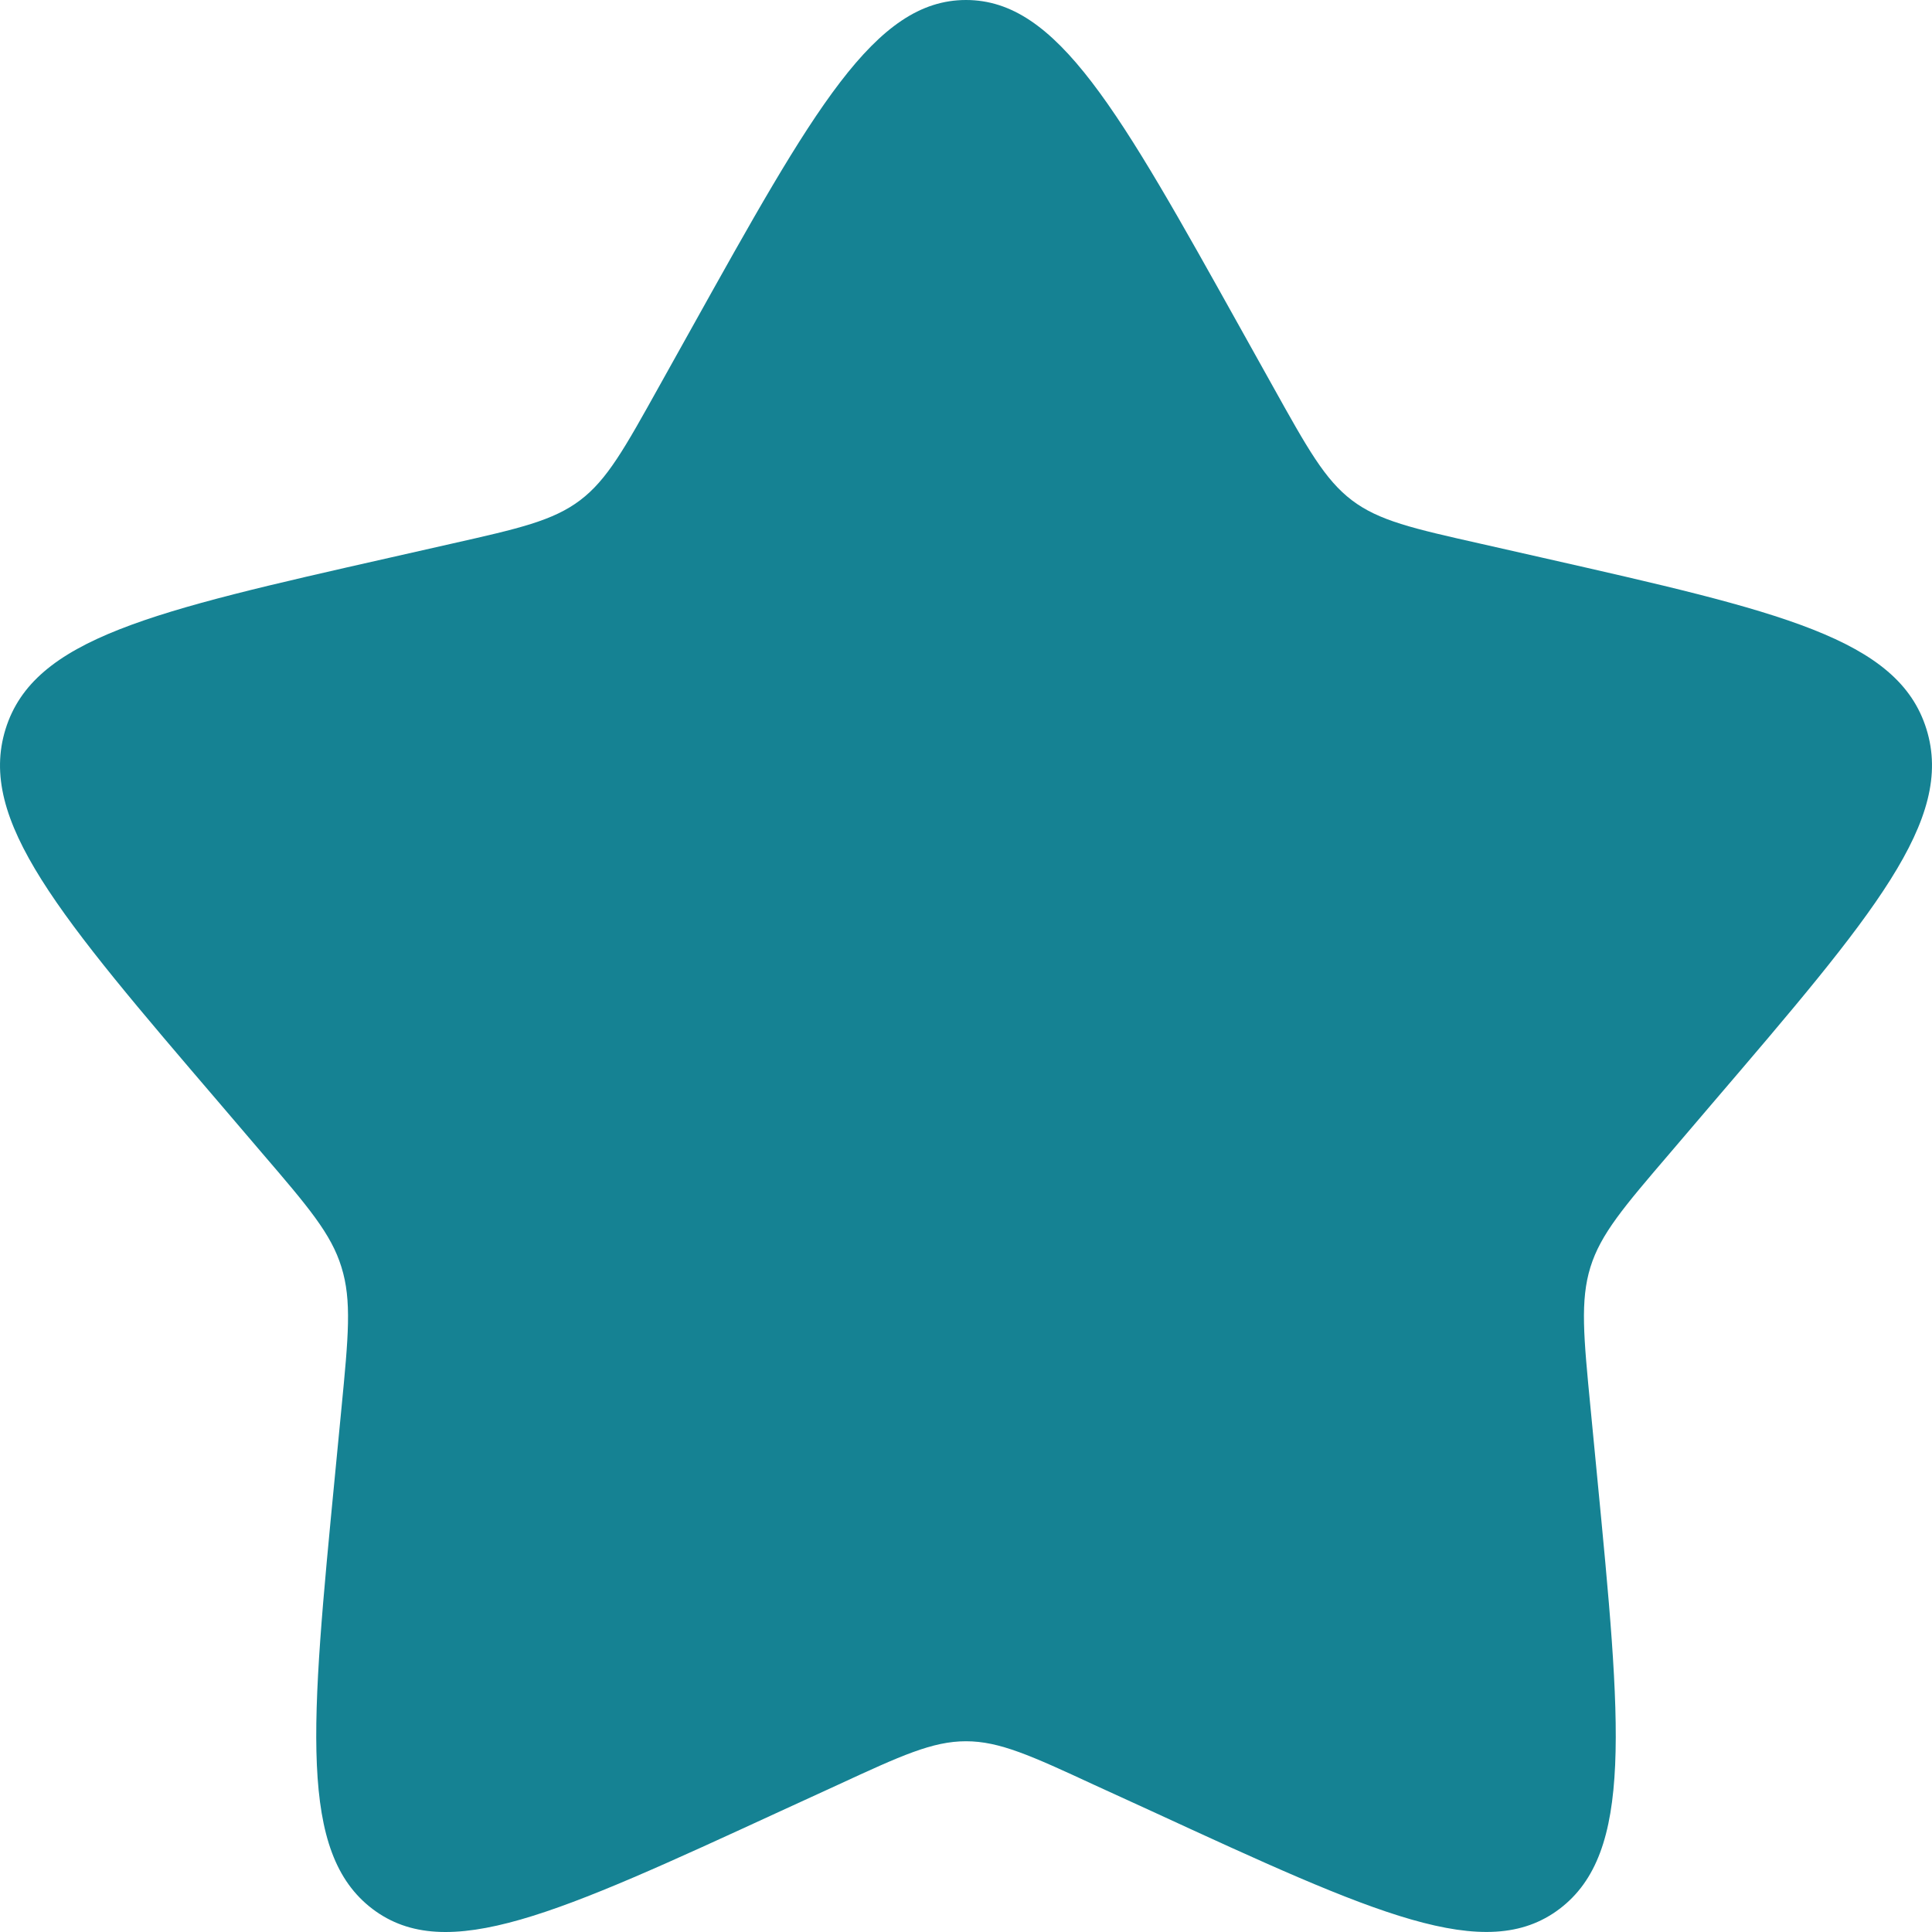 <?xml version="1.0" encoding="utf-8"?>
<svg xmlns="http://www.w3.org/2000/svg" fill="none" height="100%" overflow="visible" preserveAspectRatio="none" style="display: block;" viewBox="0 0 15 15" width="100%">
<path d="M5.365 2.556C6.315 0.852 6.79 0 7.5 0C8.21 0 8.685 0.852 9.635 2.556L9.881 2.997C10.151 3.482 10.286 3.724 10.496 3.884C10.706 4.043 10.969 4.103 11.494 4.221L11.971 4.329C13.816 4.747 14.738 4.955 14.957 5.661C15.176 6.366 14.548 7.102 13.29 8.572L12.965 8.953C12.608 9.37 12.428 9.58 12.348 9.838C12.268 10.097 12.295 10.376 12.349 10.933L12.398 11.441C12.588 13.403 12.683 14.384 12.109 14.82C11.534 15.256 10.67 14.858 8.944 14.063L8.496 13.858C8.006 13.631 7.76 13.519 7.5 13.519C7.24 13.519 6.995 13.631 6.504 13.858L6.057 14.063C4.33 14.858 3.466 15.256 2.892 14.821C2.317 14.384 2.412 13.403 2.602 11.441L2.651 10.934C2.705 10.376 2.732 10.097 2.651 9.838C2.572 9.58 2.393 9.37 2.036 8.954L1.71 8.572C0.452 7.103 -0.176 6.367 0.043 5.661C0.262 4.955 1.185 4.746 3.03 4.329L3.507 4.221C4.031 4.103 4.293 4.043 4.504 3.884C4.715 3.724 4.849 3.482 5.119 2.997L5.365 2.556Z" fill="#158293" id="Vector"/>
</svg>